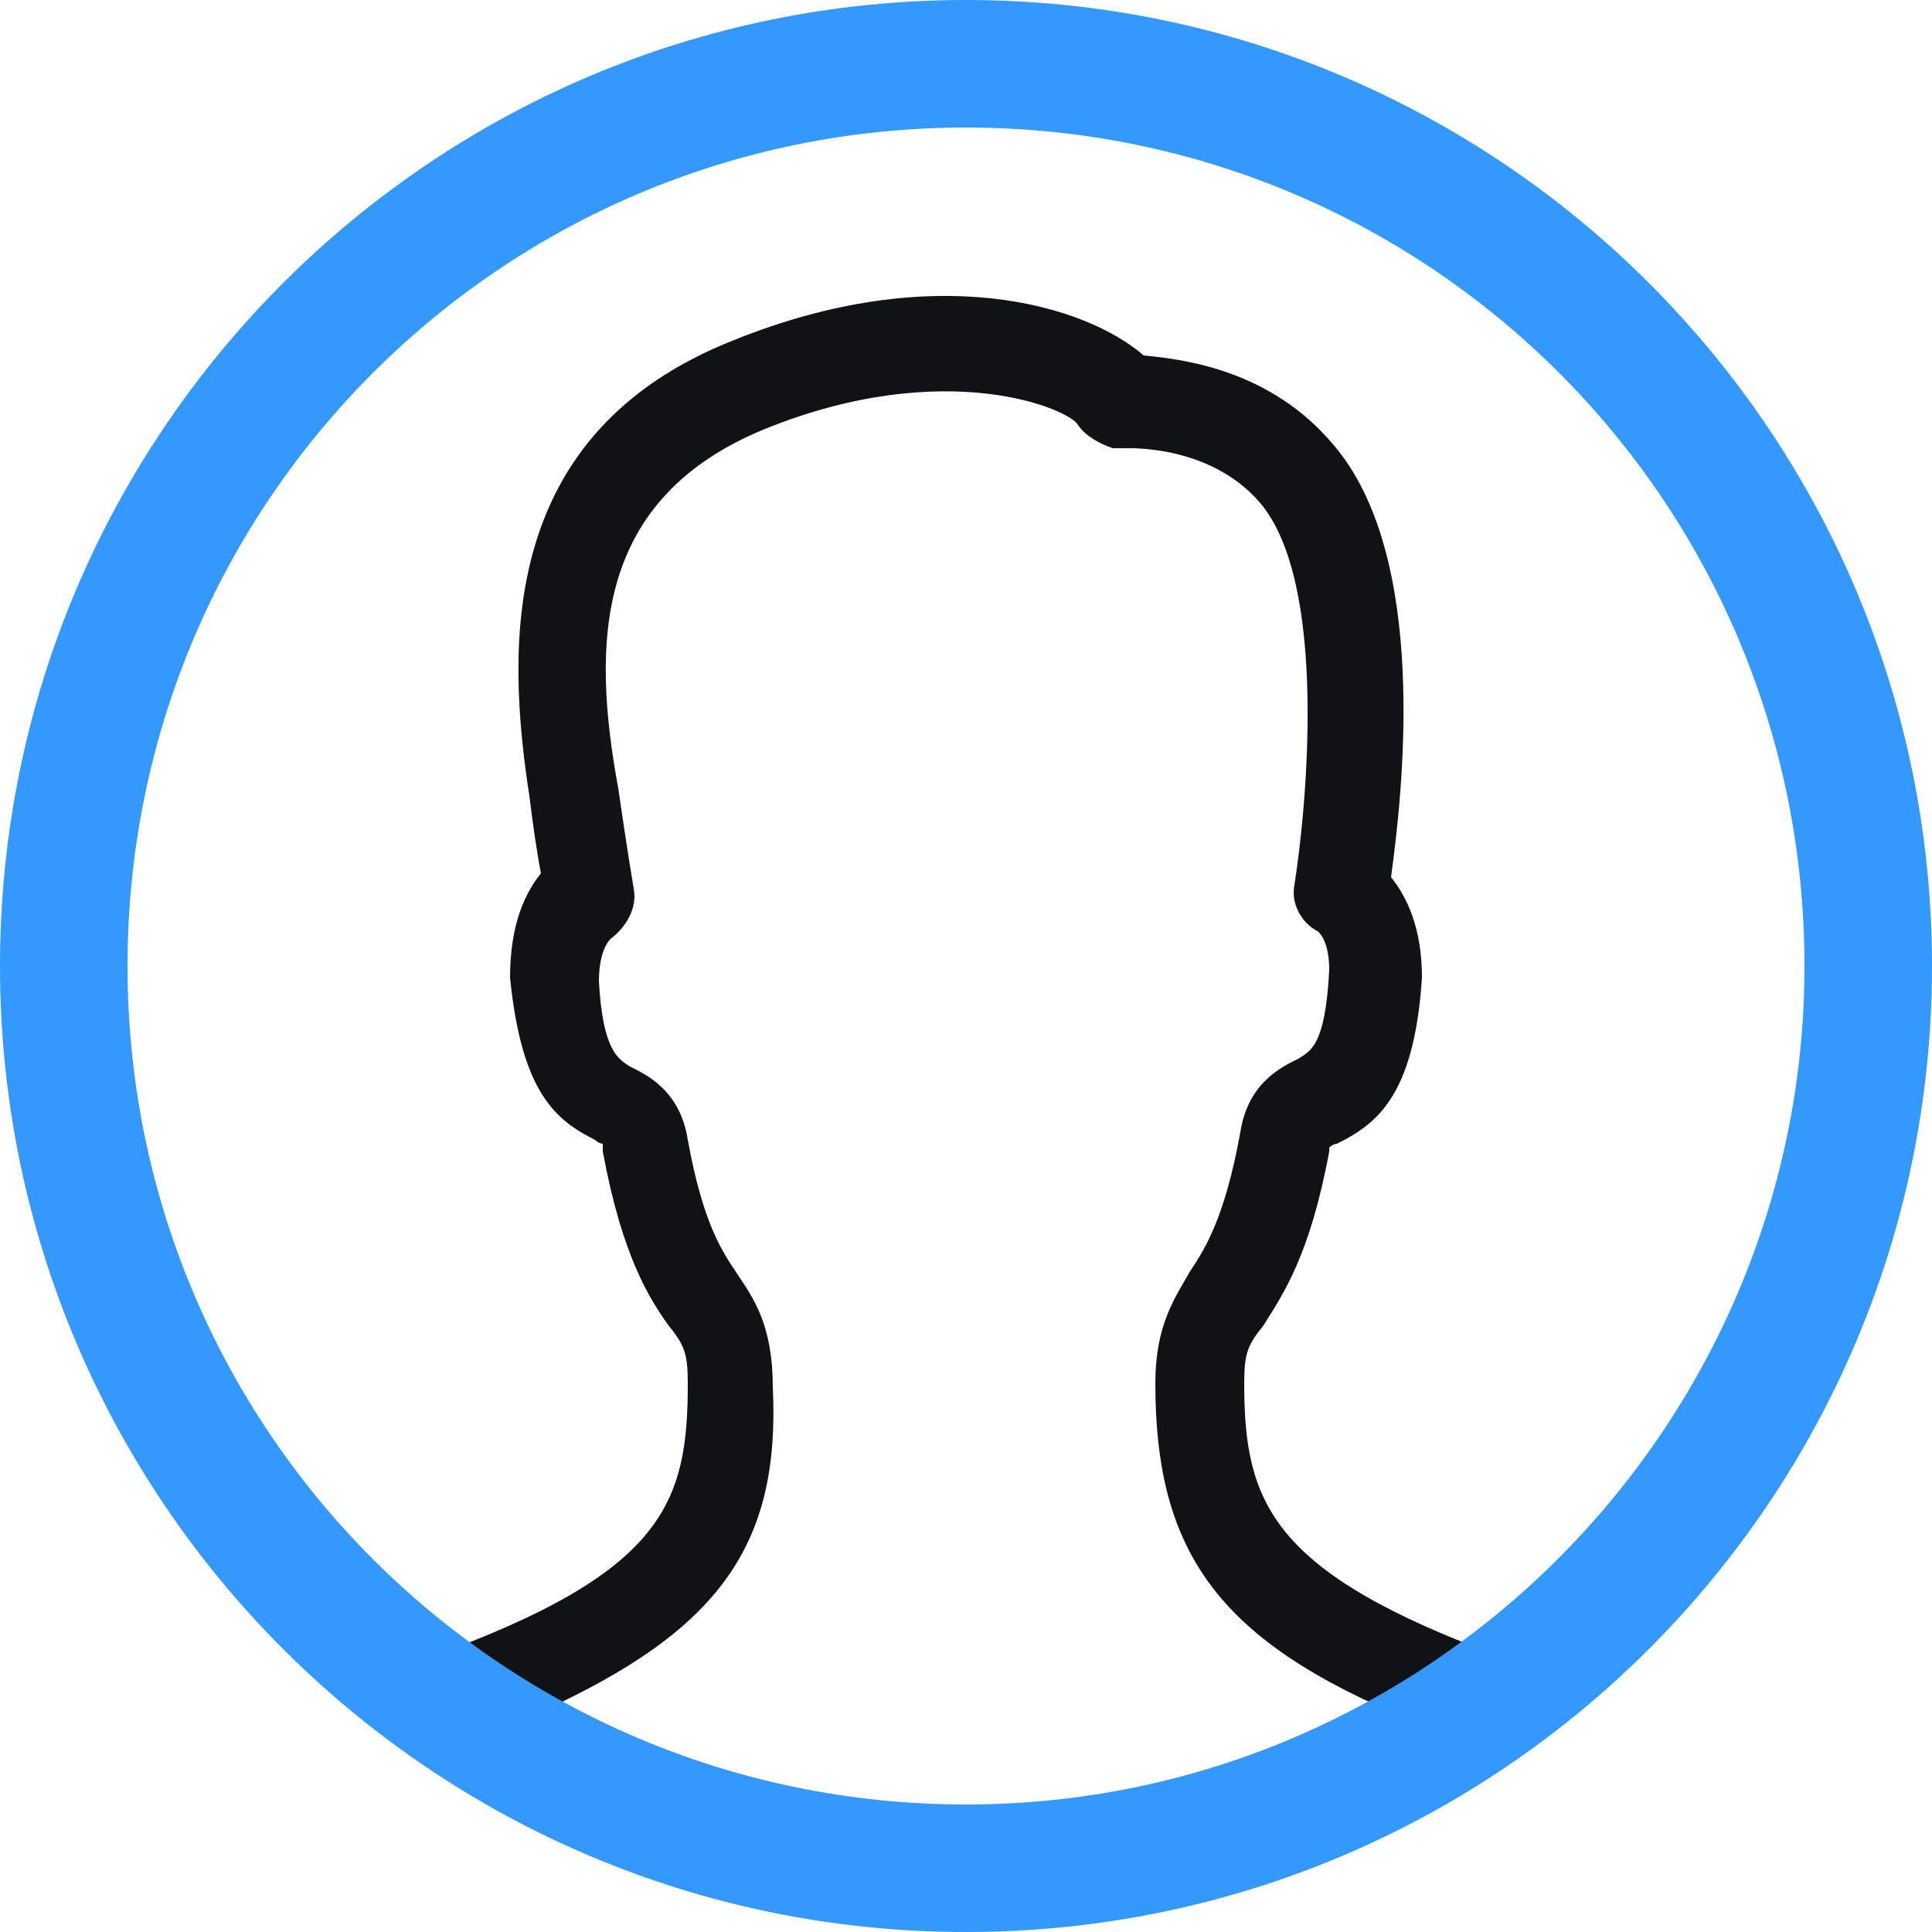 <?xml version="1.0" encoding="utf-8"?>
<!-- Generator: Adobe Illustrator 21.1.0, SVG Export Plug-In . SVG Version: 6.00 Build 0)  -->
<svg version="1.1" id="Laag_1" xmlns="http://www.w3.org/2000/svg" xmlns:xlink="http://www.w3.org/1999/xlink" x="0px" y="0px"
	 viewBox="0 0 50 50" style="enable-background:new 0 0 50 50;" xml:space="preserve">
<style type="text/css">
	.st0{fill:#111216;}
	.st1{fill:#3399FF;}
</style>
<g>
	<g>
		<path class="st0" d="M25,49.1c-5,0-9.8-1.5-13.9-4.5c-0.2-0.2-0.3-0.4-0.3-0.7c0-0.3,0.2-0.5,0.5-0.6c6.1-2.2,7-4.1,7-7.5
			c0-0.9-0.2-1.2-0.6-1.8c-0.5-0.7-1.2-1.7-1.6-4.3c-0.1-0.4-0.1-0.4-0.5-0.6c-0.9-0.4-1.7-1-1.9-3.8c0-1.4,0.5-2.1,0.9-2.5
			c-0.1-0.5-0.2-1.3-0.4-2.2c-0.7-4.1-0.7-9,5-11.3c5-2,8.9-0.9,10.2,0.4c0.9,0,3.2,0.3,4.7,2.1c2.4,2.8,1.7,9.3,1.4,11
			c0.4,0.4,0.9,1.1,0.9,2.5c-0.2,2.9-1,3.5-1.9,3.9c-0.3,0.2-0.4,0.2-0.5,0.6c-0.5,2.6-1.1,3.6-1.6,4.3c-0.4,0.5-0.6,0.8-0.6,1.8
			c0,3.5,1,5.3,7,7.5c0.3,0.1,0.4,0.3,0.5,0.6c0,0.3-0.1,0.5-0.3,0.7C34.8,47.6,30,49.1,25,49.1L25,49.1z M13,44.2
			c3.6,2.2,7.7,3.4,12,3.4c4.2,0,8.4-1.2,12-3.4c-5.1-2.1-6.7-4.2-6.7-8.4c0-1.4,0.4-2,0.8-2.6c0.4-0.6,1-1.5,1.4-3.7
			c0.2-1.1,0.8-1.4,1.3-1.6c0.5-0.2,0.9-0.4,1.1-2.6c0-1.1-0.5-1.4-0.5-1.4c-0.3-0.1-0.4-0.5-0.4-0.8c0.4-1.9,1-8-1-10.3
			c-1.3-1.5-3.4-1.6-3.8-1.6c-0.1,0-0.1,0-0.2,0c-0.2,0-0.5-0.2-0.6-0.4c-0.4-0.7-3.8-2-8.6-0.1c-4.7,1.9-4.7,6-4.1,9.8
			C15.8,21.8,16,23,16,23c0.1,0.3-0.1,0.7-0.4,0.8c0,0-0.5,0.3-0.5,1.5c0.2,2.1,0.6,2.4,1.1,2.6c0.4,0.2,1.1,0.5,1.3,1.6
			c0.4,2.3,1,3.1,1.4,3.7c0.4,0.6,0.8,1.2,0.8,2.6C19.7,40,18.1,42.1,13,44.2L13,44.2z M13,44.2"/>
		<path class="st0" d="M25,49.5c-5.1,0-10-1.6-14.2-4.5c-0.4-0.3-0.6-0.7-0.5-1.1c0.1-0.4,0.4-0.8,0.8-1c6.1-2.2,6.7-4,6.7-7.1
			c0-0.8-0.1-1-0.5-1.5c-0.5-0.7-1.2-1.8-1.7-4.5c0-0.1,0-0.1,0-0.2c0,0-0.1,0-0.2-0.1c-1-0.5-1.9-1.2-2.2-4.2
			c0-1.4,0.4-2.2,0.8-2.7c-0.1-0.5-0.2-1.2-0.3-2c-0.6-3.9-0.8-9.4,5.3-11.8c5.2-2.1,9.1-0.9,10.6,0.4c1.1,0.1,3.3,0.4,4.9,2.3
			c2.5,2.9,1.8,9,1.5,11.2c0.4,0.5,0.8,1.3,0.8,2.6c-0.2,3.1-1.2,3.8-2.2,4.3c-0.1,0-0.2,0.1-0.2,0.1c0,0,0,0,0,0.1
			c-0.5,2.7-1.2,3.7-1.7,4.5c-0.4,0.5-0.5,0.7-0.5,1.5c0,3.1,0.7,4.9,6.7,7.1c0.4,0.1,0.7,0.5,0.8,1c0.1,0.4-0.1,0.9-0.5,1.1
			C35,48,30.1,49.5,25,49.5z M24.5,8.6c-1.5,0-3.3,0.3-5.2,1.1c-5.4,2.2-5.4,6.9-4.7,10.8c0.1,0.9,0.3,1.7,0.4,2.2l0,0.2l-0.2,0.2
			c-0.3,0.3-0.7,1-0.7,2.2c0.2,2.7,1,3.1,1.7,3.4c0.4,0.2,0.6,0.3,0.7,0.9c0.5,2.5,1.1,3.4,1.6,4.1c0.4,0.6,0.7,1,0.7,2
			c0,3.6-1.1,5.7-7.3,8c-0.1,0-0.2,0.1-0.2,0.2c0,0.1,0,0.2,0.1,0.3c4,2.9,8.8,4.4,13.7,4.4c4.9,0,9.7-1.5,13.7-4.4
			c0.1-0.1,0.1-0.2,0.1-0.3c0-0.1-0.1-0.2-0.2-0.2c-6.3-2.3-7.3-4.3-7.3-8c0-1.1,0.3-1.5,0.6-2c0.5-0.7,1.1-1.6,1.6-4.1
			c0.1-0.5,0.3-0.7,0.7-0.9c0.7-0.3,1.5-0.7,1.7-3.5c0-1.1-0.4-1.8-0.7-2.1L35,23l0-0.2c0.2-1.3,1.1-7.9-1.3-10.7
			c-1.4-1.7-3.6-1.9-4.4-1.9l-0.2,0L29,10C28.3,9.3,26.7,8.6,24.5,8.6z M25,48.1c-4.3,0-8.5-1.2-12.2-3.5l-0.8-0.5l0.8-0.3
			c4.8-2,6.4-3.9,6.4-8c0-1.2-0.3-1.8-0.8-2.3c-0.5-0.7-1.1-1.5-1.5-3.9c-0.2-0.9-0.6-1.1-1-1.3c-0.7-0.3-1.2-0.7-1.3-3
			c0-0.8,0.2-1.3,0.4-1.6l0-0.1l0.4-0.2c0.1-0.1,0.2-0.2,0.2-0.3c0,0-0.2-1.2-0.4-2.6c-0.6-3.7-0.7-8.2,4.4-10.2
			c4.8-1.9,8.6-0.7,9.2,0.3c0,0,0.2,0.1,0.3,0.2l0.1,0c0.2,0,2.6,0,4.1,1.7c2.1,2.4,1.5,8.5,1.1,10.6c0,0.1,0.1,0.2,0.2,0.3l0.1,0.1
			c0.2,0.1,0.7,0.6,0.7,1.8c-0.2,2.3-0.7,2.7-1.3,3c-0.4,0.2-0.9,0.4-1,1.3c-0.4,2.4-1,3.2-1.5,3.9c-0.4,0.6-0.8,1.1-0.8,2.3
			c0,4.1,1.6,6,6.4,8l0.8,0.3l-0.7,0.5C33.5,46.9,29.3,48.1,25,48.1z M14,44.3c3.3,1.9,7.1,2.9,11,2.9c3.8,0,7.6-1,11-2.9
			c-4.6-2-6.1-4.3-6.1-8.5c0-1.5,0.5-2.2,0.9-2.9c0.4-0.6,0.9-1.4,1.3-3.6c0.2-1.3,1.1-1.7,1.5-1.9c0.3-0.2,0.7-0.3,0.8-2.3
			c0-0.8-0.3-1-0.3-1c-0.4-0.2-0.7-0.7-0.6-1.2c0.3-1.9,0.9-7.8-0.9-9.9c-1.3-1.5-3.4-1.4-3.5-1.4l0,0l-0.1,0c-0.1,0-0.1,0-0.2,0
			c-0.3-0.1-0.7-0.3-0.9-0.6c-0.2-0.4-3.4-1.8-8.1,0.1c-4.4,1.8-4.5,5.5-3.8,9.3c0.2,1.4,0.4,2.6,0.4,2.6c0.1,0.5-0.2,1-0.6,1.3
			c-0.1,0.1-0.3,0.4-0.3,1.1c0.1,1.8,0.5,2,0.8,2.2c0.4,0.2,1.3,0.6,1.5,1.9c0.4,2.2,0.9,2.9,1.3,3.5c0.4,0.6,0.9,1.3,0.9,2.9
			C20.2,40,18.6,42.2,14,44.3z"/>
	</g>
	<g>
		<path class="st1" d="M25,49.1C11.7,49.1,0.9,38.3,0.9,25C0.9,11.7,11.7,0.9,25,0.9c13.3,0,24.1,10.8,24.1,24.1
			C49.1,38.3,38.3,49.1,25,49.1L25,49.1z M25,2.4C12.5,2.4,2.4,12.5,2.4,25c0,12.5,10.2,22.6,22.6,22.6c12.5,0,22.6-10.2,22.6-22.6
			C47.6,12.5,37.5,2.4,25,2.4L25,2.4z M25,2.4"/>
		<path class="st1" d="M25,50C11.2,50,0,38.8,0,25C0,11.2,11.2,0,25,0s25,11.2,25,25C50,38.8,38.8,50,25,50z M25,3.3
			C13,3.3,3.3,13,3.3,25C3.3,37,13,46.7,25,46.7c12,0,21.7-9.8,21.7-21.7C46.7,13,37,3.3,25,3.3z"/>
	</g>
</g>
</svg>
